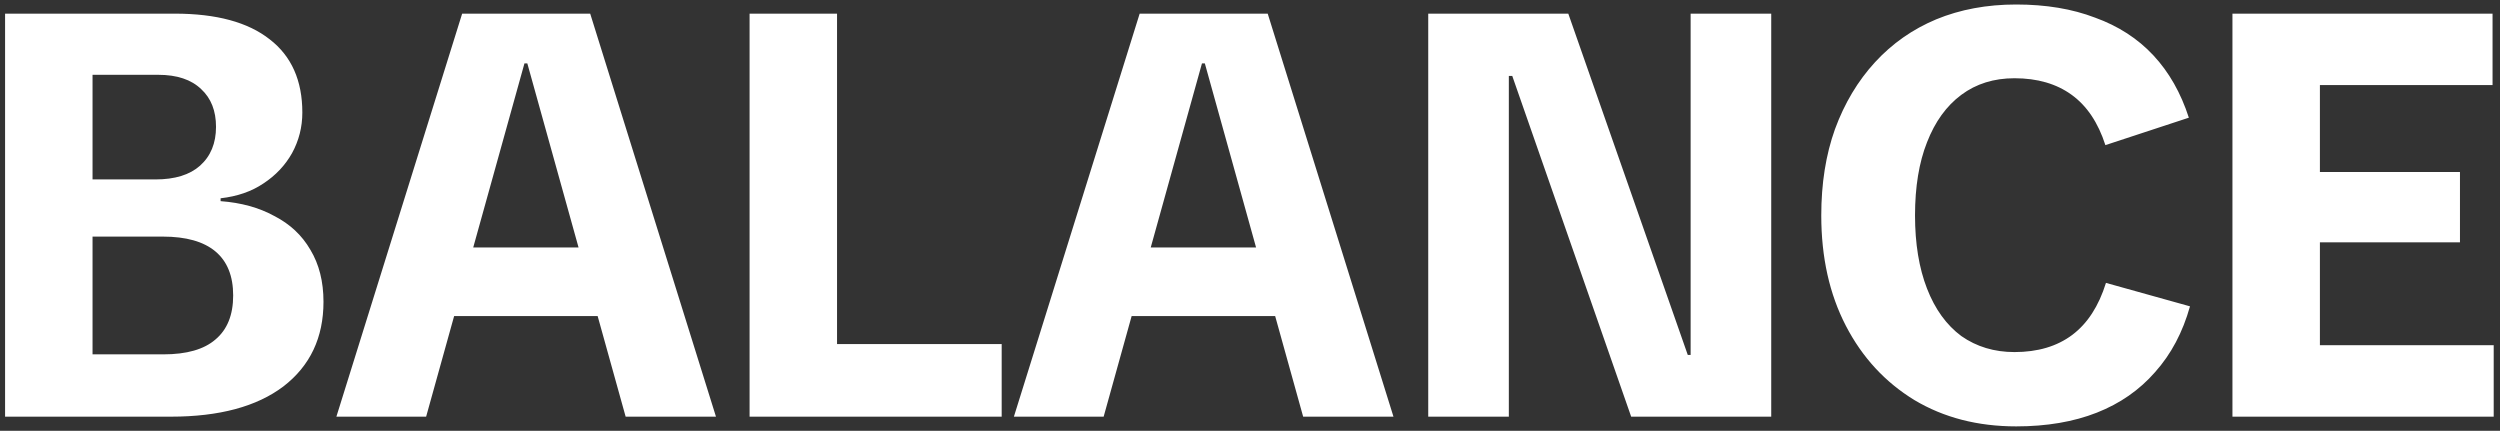 <?xml version="1.0" encoding="UTF-8"?> <svg xmlns="http://www.w3.org/2000/svg" width="354" height="61" viewBox="0 0 354 61" fill="none"><rect x="0" y="0" width="354" height="61" fill="#333333" stroke="none"/><path d="M0.719 59V1.932H24.76C30.642 1.932 35.121 3.146 38.197 5.575C41.273 7.949 42.811 11.403 42.811 15.936C42.811 17.986 42.326 19.902 41.354 21.683C40.383 23.41 39.034 24.84 37.307 25.973C35.634 27.107 33.61 27.808 31.236 28.078V28.483C34.15 28.699 36.686 29.4 38.845 30.587C41.058 31.721 42.758 33.313 43.945 35.363C45.186 37.414 45.806 39.869 45.806 42.73C45.806 47.802 43.918 51.796 40.14 54.71C36.363 57.57 31.047 59 24.194 59H0.719ZM13.104 55.762L7.518 50.177H23.141C26.433 50.177 28.888 49.475 30.507 48.072C32.18 46.669 33.017 44.591 33.017 41.839C33.017 39.087 32.18 37.009 30.507 35.606C28.834 34.203 26.352 33.502 23.06 33.502H11.647V25.407H22.008C24.76 25.407 26.865 24.759 28.322 23.464C29.833 22.115 30.588 20.28 30.588 17.959C30.588 15.693 29.887 13.912 28.484 12.617C27.081 11.268 25.057 10.593 22.413 10.593H7.518L13.104 5.008V55.762ZM47.632 59L65.44 1.932H83.572L101.381 59H88.591L74.668 8.974H74.263L60.34 59H47.632ZM60.826 44.753V35.039H88.105V44.753H60.826ZM106.14 59V1.932H118.525V55.6L110.269 48.72H141.838V59H106.14ZM143.567 59L161.376 1.932H179.508L197.316 59H184.527L170.604 8.974H170.199L156.276 59H143.567ZM156.762 44.753V35.039H184.041V44.753H156.762ZM202.238 59V1.932H222.07L238.988 50.258H239.393V1.932H250.806V59H230.974L214.137 10.755H213.651V59H202.238ZM285.495 60.376C280.045 60.376 275.242 59.135 271.086 56.653C266.931 54.116 263.693 50.608 261.373 46.129C259.052 41.65 257.892 36.443 257.892 30.506C257.892 25.973 258.539 21.899 259.835 18.283C261.184 14.614 263.072 11.457 265.501 8.812C267.929 6.168 270.816 4.144 274.162 2.741C277.562 1.338 281.34 0.637 285.495 0.637C289.704 0.637 293.428 1.257 296.666 2.499C299.958 3.686 302.71 5.467 304.922 7.841C307.135 10.216 308.808 13.157 309.941 16.664L298.123 20.55C297.097 17.366 295.506 14.992 293.347 13.427C291.188 11.861 288.49 11.079 285.252 11.079C282.338 11.079 279.829 11.861 277.724 13.427C275.619 14.992 274 17.231 272.867 20.145C271.734 23.005 271.167 26.459 271.167 30.506C271.167 34.5 271.734 37.954 272.867 40.868C274 43.782 275.619 46.021 277.724 47.586C279.883 49.097 282.392 49.853 285.252 49.853C288.544 49.853 291.269 49.043 293.428 47.425C295.586 45.806 297.178 43.35 298.204 40.058L310.103 43.377C309.078 47.047 307.432 50.15 305.165 52.686C302.953 55.222 300.2 57.138 296.909 58.433C293.617 59.728 289.812 60.376 285.495 60.376ZM316.114 59V1.932H352.945V12.05H322.914L328.499 5.413V55.6L322.914 48.882H353.107V59H316.114ZM324.371 34.311V24.354H348.331V34.311H324.371Z" fill="white"></path></svg> 